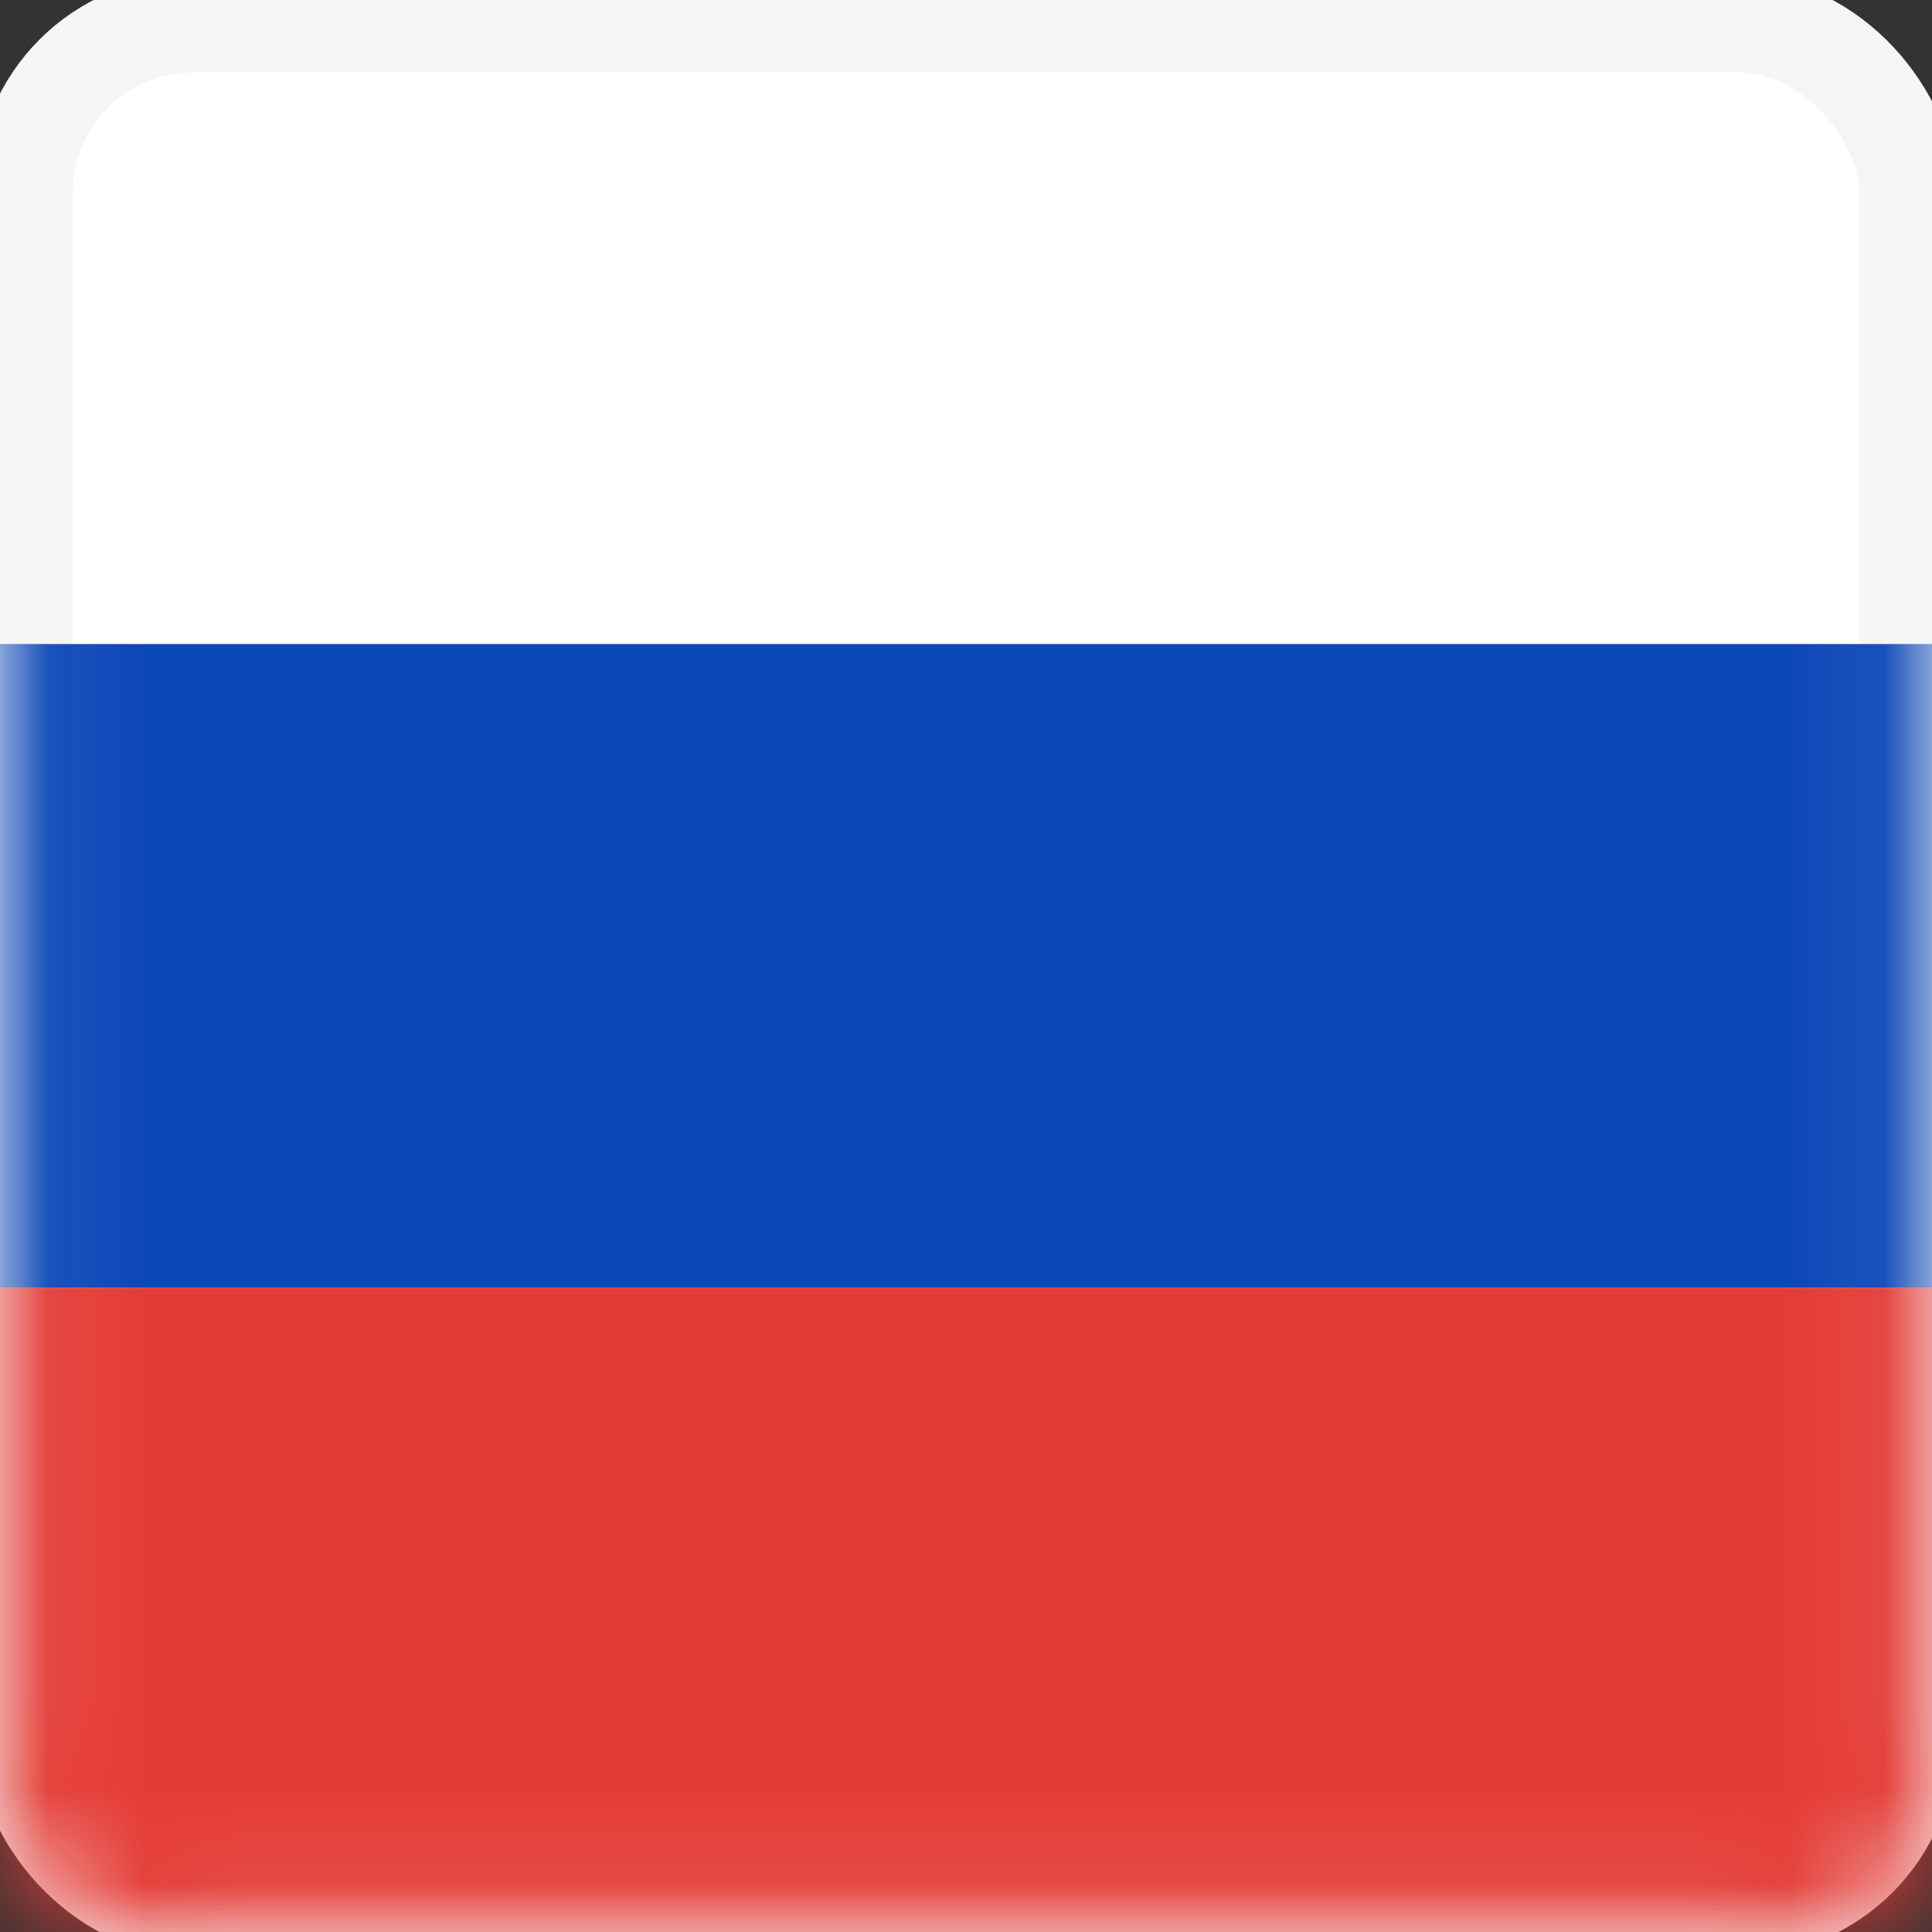 <svg width="18" height="18" viewBox="0 0 20 20" fill="none" xmlns="http://www.w3.org/2000/svg">
	<rect x="0" y="0" width="20" height="20" fill="#333333" stroke="none"/>
	<rect x="0.25" y="0.25" width="19.5" height="19.5" rx="1.75" fill="white" stroke="#F5F5F5" />
	<mask id="mask0_3517_32081" maskUnits="userSpaceOnUse" x="0" y="0" width="20" height="20">
		<rect x="0.25" y="0.25" width="19.5" height="19.5" rx="1.75" fill="white" stroke="white" />
	</mask>
	<g mask="url(#mask0_3517_32081)">
		<path d="M0 13.333H20V6.667H0V13.333Z" fill="#0C47B7" />
		<path d="M0 20H20V13.333H0V20Z" fill="#E53B35" />
	</g>
</svg>
